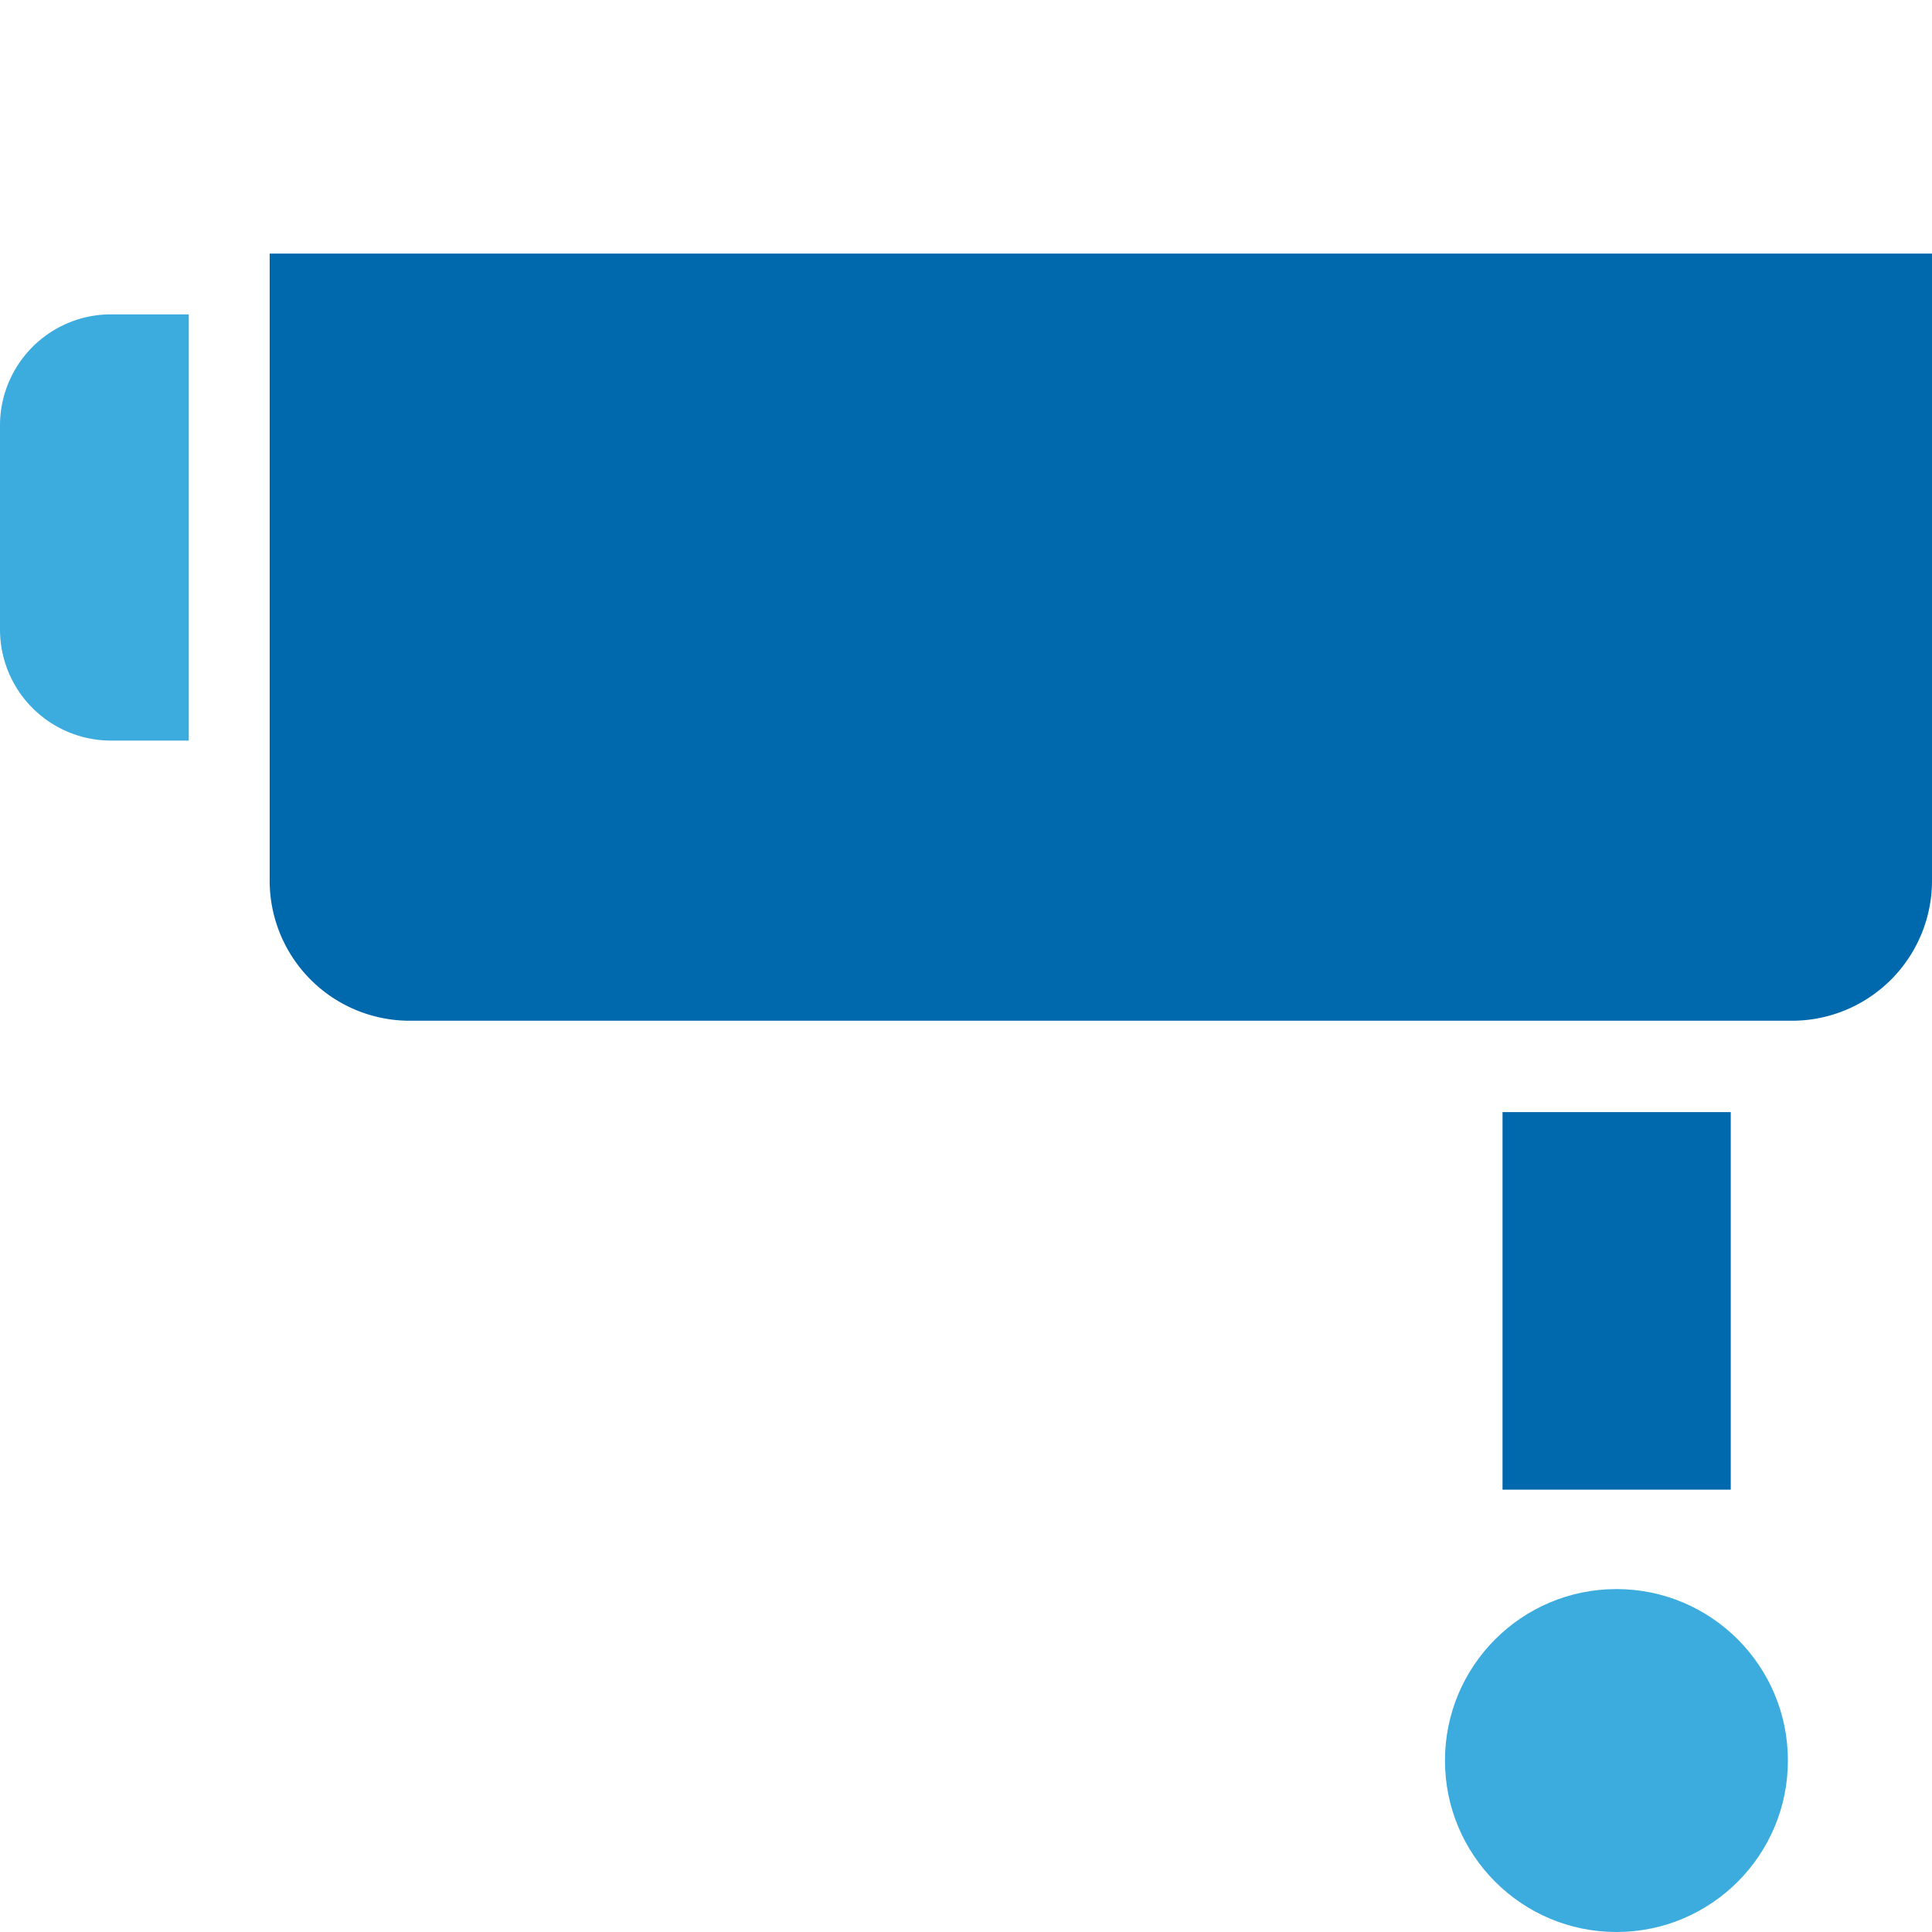 <svg id="Layer_1" data-name="Layer 1" xmlns="http://www.w3.org/2000/svg" viewBox="0 0 48 48">
  <defs>
    <style>
      .cls-1 {
        fill: #3cacdf;
      }

      .cls-2 {
        fill: #0068ad;
      }
    </style>
  </defs>
  <title>physical-security-and-video-surveillance</title>
  <g>
    <circle class="cls-1" cx="40.16" cy="43.74" r="4.26"/>
    <path class="cls-2" d="M6.7,6.3H48a0,0,0,0,1,0,0V21.88a3.48,3.48,0,0,1-3.48,3.48H10.18A3.48,3.48,0,0,1,6.7,21.88V6.3a0,0,0,0,1,0,0Z"/>
    <rect class="cls-2" x="37.33" y="27.63" width="5.67" height="9.38"/>
    <path class="cls-1" d="M2.76,7.81H4.69a0,0,0,0,1,0,0V18.4a0,0,0,0,1,0,0H2.76A2.76,2.76,0,0,1,0,15.64V10.57A2.76,2.76,0,0,1,2.76,7.81Z"/>
  </g>
</svg>
